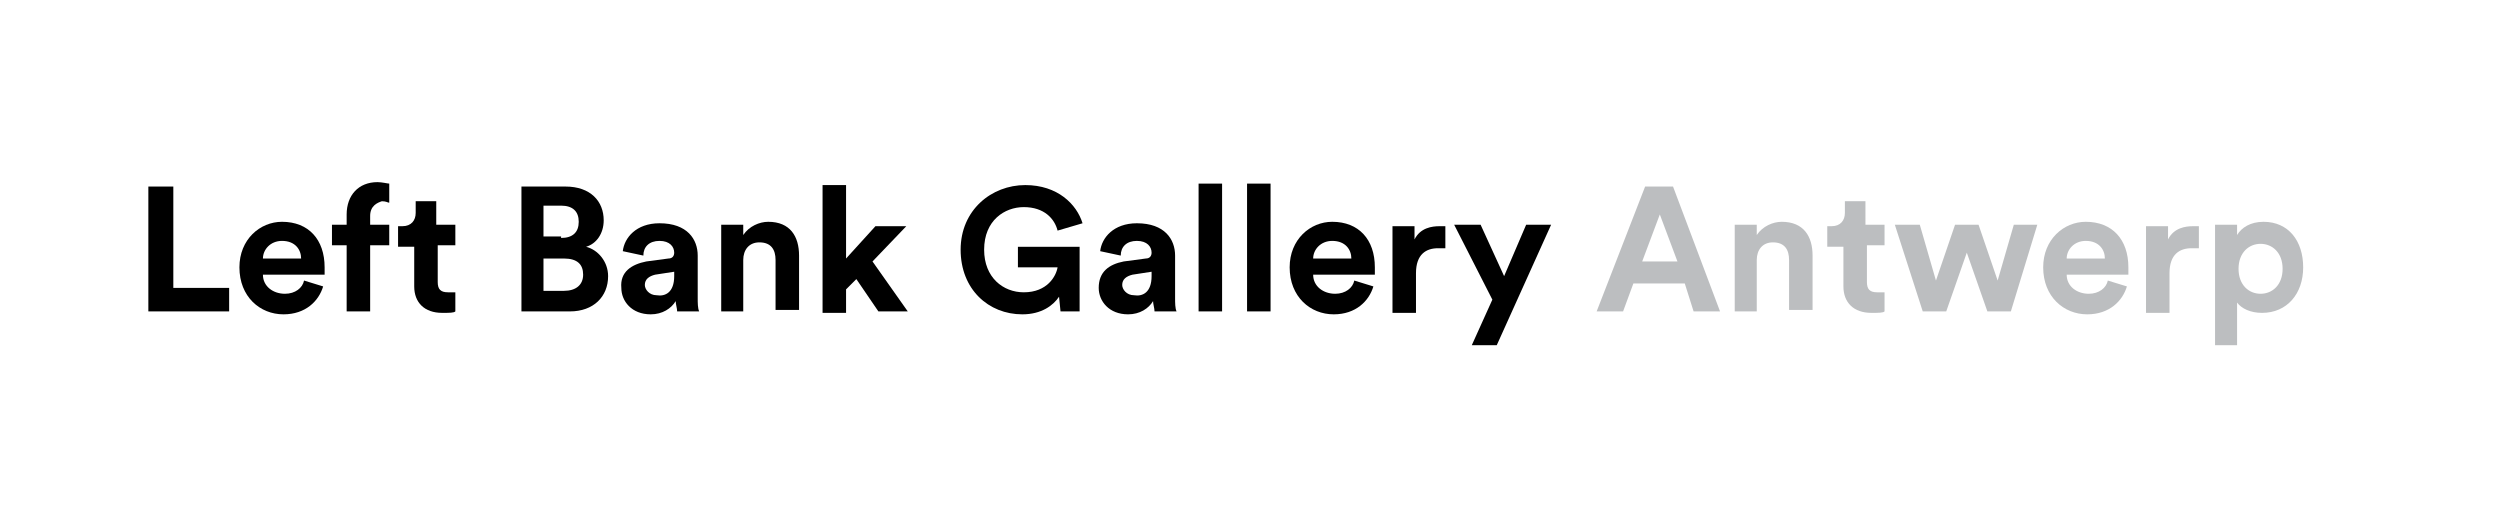 <?xml version="1.0" encoding="utf-8"?>
<!-- Generator: Adobe Illustrator 25.0.1, SVG Export Plug-In . SVG Version: 6.00 Build 0)  -->
<svg version="1.1" id="Layer_1" xmlns="http://www.w3.org/2000/svg" xmlns:xlink="http://www.w3.org/1999/xlink" x="0px" y="0px"
	 viewBox="0 0 170.2 35" style="enable-background:new 0 0 170.2 35;" xml:space="preserve">
<style type="text/css">
	.st0{fill:#BCBEC0;}
</style>
<g>
	<path d="M10.1,21.2v-8.5h1.7v6.9h3.8v1.6H10.1z"/>
	<path d="M22,19.5c-0.3,1-1.2,1.9-2.7,1.9c-1.6,0-3-1.2-3-3.2c0-1.9,1.4-3.1,2.9-3.1c1.8,0,2.9,1.2,2.9,3.1c0,0.2,0,0.5,0,0.5h-4.2
		c0,0.8,0.7,1.3,1.5,1.3c0.7,0,1.2-0.4,1.3-0.9L22,19.5z M20.5,17.6c0-0.6-0.4-1.2-1.3-1.2c-0.8,0-1.3,0.6-1.3,1.2H20.5z"/>
	<path d="M25.2,14.7v0.6h1.3v1.4h-1.3v4.5h-1.6v-4.5h-1v-1.4h1v-0.7c0-1.3,0.8-2.2,2.1-2.2c0.3,0,0.7,0.1,0.8,0.1v1.3
		c-0.1,0-0.2-0.1-0.5-0.1C25.7,13.8,25.2,14,25.2,14.7z"/>
	<path d="M29.8,15.3H31v1.4h-1.2v2.5c0,0.5,0.2,0.7,0.7,0.7c0.2,0,0.4,0,0.5,0v1.3c-0.1,0.1-0.4,0.1-0.9,0.1c-1.2,0-1.9-0.7-1.9-1.8
		v-2.7h-1.1v-1.4h0.3c0.6,0,0.9-0.4,0.9-0.9v-0.8h1.4V15.3z"/>
	<path d="M38.5,12.7c1.7,0,2.6,1,2.6,2.3c0,0.9-0.5,1.6-1.2,1.8c0.8,0.2,1.5,1,1.5,2c0,1.4-1,2.4-2.6,2.4h-3.3v-8.5H38.5z
		 M38.2,16.2c0.8,0,1.2-0.4,1.2-1.1s-0.4-1.1-1.2-1.1h-1.2v2.1H38.2z M38.4,19.8c0.8,0,1.3-0.4,1.3-1.1c0-0.7-0.4-1.1-1.3-1.1h-1.4
		v2.2H38.4z"/>
	<path d="M44,17.8l1.5-0.2c0.3,0,0.4-0.2,0.4-0.4c0-0.4-0.3-0.8-1-0.8c-0.7,0-1.1,0.4-1.1,1l-1.4-0.3c0.1-0.9,0.9-1.9,2.5-1.9
		c1.9,0,2.6,1.1,2.6,2.2v2.9c0,0.3,0,0.7,0.1,0.9h-1.5c0-0.2-0.1-0.5-0.1-0.7c-0.3,0.5-0.9,0.9-1.7,0.9c-1.3,0-2-0.9-2-1.8
		C42.2,18.5,43,18,44,17.8z M45.9,18.8v-0.3l-1.3,0.2c-0.4,0.1-0.7,0.3-0.7,0.7c0,0.3,0.3,0.7,0.8,0.7
		C45.3,20.2,45.9,19.9,45.9,18.8z"/>
	<path d="M50.7,21.2h-1.6v-5.9h1.5V16c0.4-0.6,1.1-0.9,1.7-0.9c1.5,0,2.1,1,2.1,2.3v3.7h-1.6v-3.4c0-0.7-0.3-1.2-1.1-1.2
		c-0.7,0-1.1,0.5-1.1,1.2V21.2z"/>
	<path d="M59.4,17.8l2.4,3.4h-2L58.3,19l-0.7,0.7v1.6h-1.6v-8.7h1.6v5l2-2.2h2.1L59.4,17.8z"/>
	<path d="M72.2,21.2l-0.1-1c-0.4,0.6-1.2,1.2-2.5,1.2c-2.3,0-4.2-1.7-4.2-4.4s2.1-4.4,4.4-4.4c2.2,0,3.5,1.3,3.9,2.6L72,15.7
		c-0.2-0.8-0.9-1.6-2.3-1.6c-1.3,0-2.7,0.9-2.7,2.9c0,1.9,1.3,2.9,2.7,2.9c1.6,0,2.2-1.1,2.3-1.7h-2.7v-1.4h4.2v4.4H72.2z"/>
	<path d="M76.5,17.8l1.5-0.2c0.3,0,0.4-0.2,0.4-0.4c0-0.4-0.3-0.8-1-0.8c-0.7,0-1.1,0.4-1.1,1l-1.4-0.3c0.1-0.9,0.9-1.9,2.5-1.9
		c1.9,0,2.6,1.1,2.6,2.2v2.9c0,0.3,0,0.7,0.1,0.9h-1.5c0-0.2-0.1-0.5-0.1-0.7c-0.3,0.5-0.9,0.9-1.7,0.9c-1.3,0-2-0.9-2-1.8
		C74.8,18.5,75.5,18,76.5,17.8z M78.4,18.8v-0.3l-1.3,0.2c-0.4,0.1-0.7,0.3-0.7,0.7c0,0.3,0.3,0.7,0.8,0.7
		C77.8,20.2,78.4,19.9,78.4,18.8z"/>
	<path d="M81.6,21.2v-8.7h1.6v8.7H81.6z"/>
	<path d="M84.9,21.2v-8.7h1.6v8.7H84.9z"/>
	<path d="M93.5,19.5c-0.3,1-1.2,1.9-2.7,1.9c-1.6,0-3-1.2-3-3.2c0-1.9,1.4-3.1,2.9-3.1c1.8,0,2.9,1.2,2.9,3.1c0,0.2,0,0.5,0,0.5
		h-4.2c0,0.8,0.7,1.3,1.5,1.3c0.7,0,1.2-0.4,1.3-0.9L93.5,19.5z M92,17.6c0-0.6-0.4-1.2-1.3-1.2c-0.8,0-1.3,0.6-1.3,1.2H92z"/>
	<path d="M98.4,16.9c-0.2,0-0.3,0-0.5,0c-0.8,0-1.5,0.4-1.5,1.7v2.7h-1.6v-5.9h1.5v0.9c0.4-0.8,1.2-0.9,1.7-0.9c0.1,0,0.3,0,0.4,0
		V16.9z"/>
	<path d="M100.2,23.5l1.4-3.1L99,15.3h1.8l1.6,3.5l1.5-3.5h1.7l-3.7,8.2H100.2z"/>
	<path class="st0" d="M114.7,19.3h-3.5l-0.7,1.9h-1.8l3.3-8.5h1.9l3.2,8.5h-1.8L114.7,19.3z M111.8,17.8h2.4l-1.2-3.2L111.8,17.8z"
		/>
	<path class="st0" d="M119.7,21.2h-1.6v-5.9h1.5V16c0.4-0.6,1.1-0.9,1.7-0.9c1.5,0,2.1,1,2.1,2.3v3.7h-1.6v-3.4
		c0-0.7-0.3-1.2-1.1-1.2c-0.7,0-1.1,0.5-1.1,1.2V21.2z"/>
	<path class="st0" d="M127.1,15.3h1.2v1.4h-1.2v2.5c0,0.5,0.2,0.7,0.7,0.7c0.2,0,0.4,0,0.5,0v1.3c-0.1,0.1-0.4,0.1-0.9,0.1
		c-1.2,0-1.9-0.7-1.9-1.8v-2.7h-1.1v-1.4h0.3c0.6,0,0.9-0.4,0.9-0.9v-0.8h1.4V15.3z"/>
	<path class="st0" d="M134.7,15.3l1.3,3.8l1.1-3.8h1.6l-1.8,5.9h-1.6l-1.4-4l-1.4,4h-1.6l-1.9-5.9h1.7l1.1,3.8l1.3-3.8H134.7z"/>
	<path class="st0" d="M144.8,19.5c-0.3,1-1.2,1.9-2.7,1.9c-1.6,0-3-1.2-3-3.2c0-1.9,1.4-3.1,2.9-3.1c1.8,0,2.9,1.2,2.9,3.1
		c0,0.2,0,0.5,0,0.5h-4.2c0,0.8,0.7,1.3,1.5,1.3c0.7,0,1.2-0.4,1.3-0.9L144.8,19.5z M143.3,17.6c0-0.6-0.4-1.2-1.3-1.2
		c-0.8,0-1.3,0.6-1.3,1.2H143.3z"/>
	<path class="st0" d="M149.7,16.9c-0.2,0-0.3,0-0.5,0c-0.8,0-1.5,0.4-1.5,1.7v2.7h-1.6v-5.9h1.5v0.9c0.4-0.8,1.2-0.9,1.7-0.9
		c0.1,0,0.3,0,0.4,0V16.9z"/>
	<path class="st0" d="M150.8,23.5v-8.2h1.5V16c0.3-0.5,0.9-0.9,1.8-0.9c1.7,0,2.7,1.3,2.7,3.1c0,1.8-1.1,3.1-2.8,3.1
		c-0.8,0-1.4-0.3-1.7-0.7v2.9H150.8z M153.9,16.6c-0.8,0-1.5,0.6-1.5,1.7s0.7,1.7,1.5,1.7s1.5-0.6,1.5-1.7
		C155.4,17.2,154.7,16.6,153.9,16.6z"/>
</g>
</svg>
